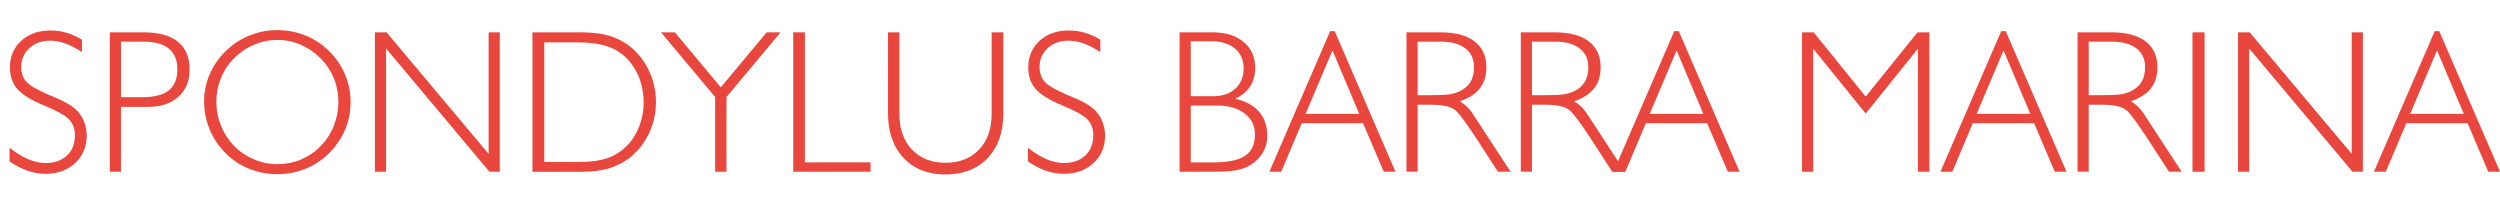 <?xml version="1.0" encoding="UTF-8"?>
<svg id="Capa_1" data-name="Capa 1" xmlns="http://www.w3.org/2000/svg" viewBox="0 0 992.21 87.26">
  <defs>
    <style>
      .cls-1 {
        fill: #e9473d;
        stroke-width: 0px;
      }
    </style>
  </defs>
  <path class="cls-1" d="m32.55,20.7c-2.32-1.56-4.51-2.7-6.57-3.44-1.08-.37-2.1-.65-3.06-.83-.96-.18-1.98-.28-3.07-.28-3.3,0-6.03.98-8.19,2.95-2.16,1.97-3.24,4.44-3.24,7.42,0,2.43.67,4.39,2.02,5.9,1.34,1.5,4.31,3.25,8.9,5.22l1.19.48c5.12,2.06,8.53,4.06,10.24,6.02,1.16,1.24,2.06,2.7,2.69,4.39.63,1.69.95,3.47.95,5.34,0,4.38-1.53,8-4.59,10.84-3.06,2.85-6.97,4.27-11.75,4.27-2.4,0-4.77-.4-7.12-1.21-2.35-.81-4.73-2.04-7.16-3.71v-5.4c2.58,2.02,5.06,3.53,7.44,4.54,2.37,1.01,4.63,1.51,6.76,1.51,3.59,0,6.44-.99,8.56-2.97,2.12-1.98,3.18-4.67,3.18-8.07,0-2.48-.72-4.52-2.16-6.12-1.44-1.6-4.76-3.48-9.97-5.64-5.21-2.16-8.79-4.37-10.74-6.61-1.95-2.24-2.93-5.09-2.93-8.55,0-4.25,1.48-7.75,4.45-10.51,2.97-2.76,6.84-4.14,11.61-4.14,2.21,0,4.33.29,6.35.87,2.02.58,4.08,1.5,6.19,2.77v4.94Z"/>
  <path class="cls-1" d="m43.58,12.83h13.45c6.01,0,10.55,1.25,13.62,3.76s4.61,6.2,4.61,11.07c0,4.46-1.48,8.03-4.43,10.72-2.95,2.69-6.91,4.03-11.87,4.03h-10.96v25.75h-4.43V12.83Zm4.43,3.72v22.03h8.42c4.77,0,8.29-.9,10.56-2.71,2.27-1.81,3.4-4.62,3.4-8.44,0-3.56-1.12-6.26-3.36-8.11-2.24-1.84-5.5-2.77-9.77-2.77h-9.25Z"/>
  <path class="cls-1" d="m81,40.28c0-3.74.73-7.33,2.2-10.76,1.46-3.43,3.57-6.49,6.33-9.2,2.75-2.7,5.9-4.77,9.43-6.21,3.53-1.44,7.24-2.16,11.11-2.16s7.62.71,11.15,2.13c3.53,1.42,6.67,3.49,9.41,6.21,2.74,2.72,4.85,5.8,6.31,9.25,1.46,3.45,2.2,7.09,2.2,10.92,0,2.98-.41,5.8-1.23,8.46-.82,2.66-2.06,5.18-3.72,7.55-2.74,4.04-6.22,7.15-10.44,9.35-4.22,2.2-8.78,3.3-13.68,3.3-3.88,0-7.59-.71-11.15-2.13s-6.7-3.51-9.43-6.25c-2.73-2.74-4.83-5.87-6.29-9.39-1.46-3.52-2.2-7.22-2.2-11.09Zm4.86.2c0,3.24.61,6.37,1.82,9.37,1.21,3.01,2.95,5.71,5.22,8.11,2.19,2.21,4.8,3.97,7.83,5.26,3.03,1.29,6.14,1.94,9.33,1.94s6.41-.61,9.35-1.84c2.94-1.23,5.55-3,7.83-5.32,2.28-2.32,4.03-5.01,5.24-8.07,1.21-3.06,1.82-6.21,1.82-9.45s-.6-6.49-1.8-9.43-2.95-5.57-5.26-7.89c-2.31-2.32-4.94-4.12-7.89-5.4-2.95-1.28-6.05-1.92-9.29-1.92s-6.2.63-9.18,1.88c-2.98,1.25-5.62,3.03-7.93,5.34s-4.07,4.97-5.28,7.99c-1.21,3.02-1.82,6.16-1.82,9.43Z"/>
  <path class="cls-1" d="m148.79,68.16V12.83h4.63s40.5,48.24,40.5,48.24V12.83h4.43v55.33h-4.11l-41.01-48.92v48.92h-4.43Z"/>
  <path class="cls-1" d="m230.5,12.83c4.22,0,7.8.4,10.74,1.21s5.62,2.08,8.05,3.82c3.45,2.56,6.16,5.83,8.11,9.83,1.95,4,2.93,8.26,2.93,12.79s-.96,8.78-2.89,12.74c-1.92,3.96-4.64,7.24-8.15,9.85-2.32,1.69-5.01,2.98-8.07,3.88-1.5.4-3.14.7-4.92.91-1.78.21-3.71.32-5.79.32h-19.18V12.83h19.18Zm-1.11,4h-13.37v47.46h13.37c3.74,0,6.89-.3,9.43-.89,2.54-.59,4.79-1.55,6.74-2.87,3.11-2.06,5.52-4.85,7.24-8.38.87-1.77,1.53-3.61,1.98-5.52.45-1.91.67-3.94.67-6.07,0-4.19-.88-8.06-2.63-11.61-1.75-3.55-4.17-6.35-7.26-8.4-1.85-1.24-4.11-2.17-6.78-2.79s-5.81-.93-9.39-.93Z"/>
  <path class="cls-1" d="m283.82,68.16v-29.66l-21.48-25.67h5.51s18.22,21.83,18.22,21.83l18.22-21.84h5.51s-21.48,25.68-21.48,25.68v29.66h-4.51Z"/>
  <path class="cls-1" d="m314.82,68.16V12.83h4.63v51.61h26.06v3.72h-30.69Z"/>
  <path class="cls-1" d="m356.95,45.22c0,5.91,1.66,10.61,4.98,14.12,3.32,3.51,7.77,5.26,13.33,5.26s9.94-1.74,13.29-5.22c3.35-3.48,5.02-8.2,5.02-14.16V12.83h4.63v32.16c0,7.44-2.06,13.33-6.19,17.7s-9.71,6.55-16.75,6.55-12.47-2.18-16.61-6.53c-4.14-4.35-6.21-10.26-6.21-17.72V12.83h4.51v32.39Z"/>
  <path class="cls-1" d="m436.72,20.7c-2.32-1.56-4.51-2.7-6.57-3.44-1.08-.37-2.1-.65-3.06-.83-.96-.18-1.98-.28-3.07-.28-3.3,0-6.03.98-8.19,2.95-2.16,1.97-3.24,4.44-3.24,7.42,0,2.43.67,4.39,2.02,5.9,1.34,1.5,4.31,3.25,8.9,5.22l1.19.48c5.12,2.06,8.53,4.06,10.24,6.02,1.16,1.24,2.06,2.7,2.69,4.39.63,1.69.95,3.47.95,5.34,0,4.38-1.53,8-4.59,10.84-3.06,2.85-6.97,4.27-11.75,4.27-2.4,0-4.77-.4-7.12-1.21-2.35-.81-4.73-2.04-7.16-3.71v-5.4c2.58,2.02,5.06,3.53,7.44,4.54,2.37,1.01,4.63,1.51,6.76,1.51,3.59,0,6.44-.99,8.56-2.97,2.12-1.98,3.18-4.67,3.18-8.07,0-2.48-.72-4.52-2.16-6.12-1.44-1.6-4.76-3.48-9.97-5.64-5.21-2.16-8.79-4.37-10.74-6.61-1.95-2.24-2.93-5.09-2.93-8.55,0-4.25,1.48-7.75,4.45-10.51,2.97-2.76,6.84-4.14,11.61-4.14,2.21,0,4.33.29,6.35.87,2.02.58,4.08,1.5,6.19,2.77v4.94Z"/>
  <path class="cls-1" d="m468.16,68.16V12.83h13.05c5.17,0,9.28,1.27,12.34,3.8,3.06,2.53,4.59,5.95,4.59,10.24,0,2.9-.65,5.36-1.96,7.38-1.3,2.02-3.28,3.66-5.91,4.92,4.22,1.03,7.39,2.78,9.51,5.26,2.12,2.48,3.18,5.64,3.18,9.49,0,2.4-.56,4.57-1.68,6.51-1.12,1.94-2.74,3.59-4.85,4.96-1.56,1-3.39,1.71-5.5,2.14-1.08.21-2.39.37-3.94.47-1.54.11-3.47.16-5.79.16h-13.05Zm4.43-51.77v21.79h9.02c3.59,0,6.48-1.01,8.68-3.03,2.2-2.02,3.3-4.67,3.3-7.97s-1.14-5.95-3.42-7.89c-2.28-1.94-5.39-2.91-9.31-2.91h-8.27Zm0,25.51v22.54h9.18c5.67,0,9.8-.88,12.4-2.63,2.6-1.75,3.9-4.55,3.9-8.4,0-3.48-1.36-6.27-4.07-8.37-2.72-2.1-6.33-3.14-10.84-3.14h-10.56Z"/>
  <path class="cls-1" d="m503.8,68.16l24.13-55.81h1.78l24.13,55.81h-4.66s-8.2-19.26-8.2-19.26h-24.33l-8.15,19.26h-4.7Zm14.37-22.98h21.29l-10.62-25.17-10.67,25.17Z"/>
  <path class="cls-1" d="m558.22,12.83h13.45c5.88,0,10.39,1.19,13.53,3.58,3.14,2.39,4.71,5.81,4.71,10.26,0,3.4-.87,6.21-2.61,8.42s-4.39,3.92-7.95,5.1c1,.55,1.91,1.23,2.73,2.02.71.66,1.45,1.53,2.21,2.61l15.23,23.33h-5.01s-8.83-13.61-8.83-13.61c-.87-1.32-1.66-2.5-2.37-3.54s-1.42-2.05-2.14-3.03c-1.27-1.74-2.27-2.98-3.01-3.72-.95-.95-2.24-1.63-3.88-2.06-.84-.21-1.82-.37-2.93-.47s-2.49-.16-4.15-.16h-4.55v26.58h-4.43V12.83Zm4.43,3.72v21.24h3.4c4.38,0,7.33-.1,8.86-.3,1.53-.2,2.87-.56,4.03-1.09,2.03-.87,3.55-2.11,4.57-3.72,1.01-1.61,1.52-3.61,1.52-6.01,0-3.19-1.15-5.68-3.44-7.46-2.29-1.78-5.52-2.67-9.69-2.67h-9.25Z"/>
  <path class="cls-1" d="m603.58,12.83h13.45c5.88,0,10.39,1.19,13.53,3.58s4.71,5.81,4.71,10.26c0,3.4-.87,6.21-2.61,8.42s-4.39,3.92-7.95,5.1c1,.55,1.91,1.23,2.73,2.02.71.66,1.45,1.53,2.21,2.61l15.23,23.33h-5.01s-8.83-13.61-8.83-13.61c-.87-1.32-1.66-2.5-2.37-3.54s-1.42-2.05-2.14-3.03c-1.27-1.74-2.27-2.98-3.01-3.72-.95-.95-2.24-1.63-3.88-2.06-.84-.21-1.82-.37-2.93-.47s-2.49-.16-4.15-.16h-4.55v26.58h-4.43V12.83Zm4.43,3.72v21.24h3.4c4.38,0,7.33-.1,8.86-.3,1.53-.2,2.87-.56,4.03-1.09,2.03-.87,3.55-2.11,4.57-3.72,1.01-1.61,1.52-3.61,1.52-6.01,0-3.19-1.15-5.68-3.44-7.46-2.29-1.78-5.52-2.67-9.69-2.67h-9.25Z"/>
  <path class="cls-1" d="m640.37,68.16l24.13-55.81h1.78l24.13,55.81h-4.66s-8.2-19.26-8.2-19.26h-24.33l-8.15,19.26h-4.7Zm14.37-22.98h21.29l-10.62-25.17-10.67,25.17Z"/>
  <path class="cls-1" d="m715.2,68.16V12.83h4.62s20.64,25.5,20.64,25.5l20.57-25.5h4.71v55.33h-4.55V19.32l-20.72,25.75-20.84-25.75v48.85h-4.43Z"/>
  <path class="cls-1" d="m770.13,68.16l24.13-55.81h1.78l24.13,55.81h-4.66s-8.2-19.26-8.2-19.26h-24.33l-8.15,19.26h-4.7Zm14.37-22.98h21.29l-10.62-25.17-10.67,25.17Z"/>
  <path class="cls-1" d="m824.55,12.83h13.45c5.88,0,10.39,1.19,13.53,3.58s4.71,5.81,4.71,10.26c0,3.4-.87,6.21-2.61,8.42s-4.39,3.92-7.95,5.1c1,.55,1.91,1.23,2.73,2.02.71.66,1.45,1.53,2.21,2.61l15.23,23.33h-5.01s-8.83-13.61-8.83-13.61c-.87-1.32-1.66-2.5-2.37-3.54s-1.42-2.05-2.14-3.03c-1.27-1.74-2.27-2.98-3.01-3.72-.95-.95-2.24-1.63-3.88-2.06-.84-.21-1.82-.37-2.93-.47s-2.49-.16-4.15-.16h-4.55v26.58h-4.43V12.83Zm4.43,3.72v21.24h3.4c4.38,0,7.33-.1,8.86-.3,1.53-.2,2.87-.56,4.03-1.09,2.03-.87,3.55-2.11,4.57-3.72,1.01-1.61,1.52-3.61,1.52-6.01,0-3.19-1.15-5.68-3.44-7.46-2.29-1.78-5.52-2.67-9.69-2.67h-9.25Z"/>
  <path class="cls-1" d="m870.16,68.16V12.83h4.79v55.33h-4.79Z"/>
  <path class="cls-1" d="m888.23,68.16V12.83h4.63s40.5,48.24,40.5,48.24V12.83h4.43v55.33h-4.11l-41.01-48.92v48.92h-4.43Z"/>
  <path class="cls-1" d="m942.18,68.16l24.13-55.81h1.78l24.13,55.81h-4.66s-8.2-19.26-8.2-19.26h-24.33l-8.15,19.26h-4.7Zm14.37-22.98h21.29l-10.62-25.17-10.67,25.17Z"/>
</svg>